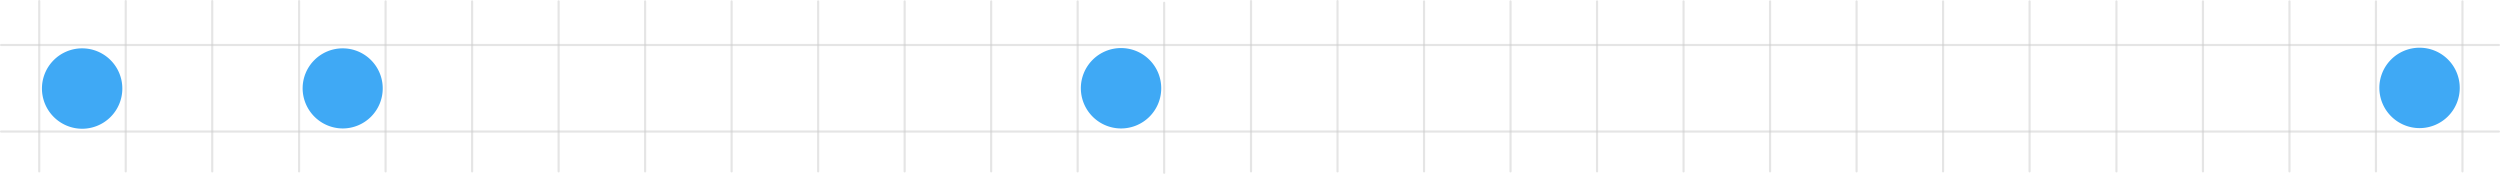 <svg xmlns="http://www.w3.org/2000/svg" width="873.85" height="60.75" viewBox="0 0 873.85 60.75">
  <defs>
    <style>
      .cls-1 {
        fill: none;
        stroke: #ccc;
        stroke-linecap: round;
        stroke-linejoin: round;
        stroke-width: 0.75px;
        opacity: 0.5;
        isolation: isolate;
      }

      .cls-2 {
        fill: #3fa9f5;
      }
    </style>
  </defs>
  <title>Ll1L2L3_3Ресурс 1</title>
  <g id="Слой_2" data-name="Слой 2">
    <g id="_1" data-name="1">
      <line class="cls-1" x1="497.76" y1="59.9" x2="497.76" y2="0.49"/>
      <line class="cls-1" x1="437.28" y1="59.9" x2="437.28" y2="0.38"/>
      <line class="cls-1" x1="406.92" y1="60.38" x2="406.92" y2="0.97"/>
      <line class="cls-1" x1="739.78" y1="59.9" x2="739.78" y2="0.49"/>
      <line class="cls-1" x1="679.18" y1="59.9" x2="679.18" y2="0.49"/>
      <line class="cls-1" x1="618.71" y1="59.9" x2="618.71" y2="0.49"/>
      <line class="cls-1" x1="588.47" y1="59.9" x2="588.47" y2="0.49"/>
      <line class="cls-1" x1="527.99" y1="59.9" x2="527.99" y2="0.49"/>
      <line class="cls-1" x1="467.52" y1="59.9" x2="467.52" y2="0.38"/>
      <line class="cls-1" x1="709.42" y1="59.9" x2="709.42" y2="0.49"/>
      <line class="cls-1" x1="648.95" y1="59.9" x2="648.95" y2="0.49"/>
      <line class="cls-1" x1="873.47" y1="15.73" x2="0.38" y2="15.73"/>
      <line class="cls-1" x1="873.47" y1="45.97" x2="0.38" y2="45.97"/>
      <line class="cls-1" x1="558.23" y1="59.9" x2="558.23" y2="0.49"/>
      <line class="cls-1" x1="134.78" y1="59.9" x2="134.78" y2="0.49"/>
      <line class="cls-1" x1="74.18" y1="59.9" x2="74.18" y2="0.38"/>
      <line class="cls-1" x1="13.71" y1="59.9" x2="13.71" y2="0.38"/>
      <line class="cls-1" x1="376.68" y1="59.9" x2="376.68" y2="0.49"/>
      <line class="cls-1" x1="316.21" y1="59.9" x2="316.21" y2="0.49"/>
      <line class="cls-1" x1="255.73" y1="59.9" x2="255.73" y2="0.49"/>
      <line class="cls-1" x1="225.49" y1="59.9" x2="225.49" y2="0.49"/>
      <line class="cls-1" x1="165.02" y1="59.9" x2="165.02" y2="0.49"/>
      <line class="cls-1" x1="104.54" y1="59.9" x2="104.54" y2="0.38"/>
      <line class="cls-1" x1="43.95" y1="59.9" x2="43.95" y2="0.38"/>
      <line class="cls-1" x1="346.45" y1="59.9" x2="346.45" y2="0.49"/>
      <line class="cls-1" x1="285.97" y1="59.9" x2="285.97" y2="0.49"/>
      <line class="cls-1" x1="195.26" y1="59.9" x2="195.26" y2="0.49"/>
      <path class="cls-2" d="M28.71,45A14.05,14.05,0,1,0,14.66,31,14.08,14.08,0,0,0,28.71,45Z"/>
      <path class="cls-2" d="M119.78,44.9a14,14,0,1,0-14-14A14.08,14.08,0,0,0,119.78,44.9Z"/>
      <path class="cls-2" d="M391.8,44.9a14.05,14.05,0,1,0-14-14A14.08,14.08,0,0,0,391.8,44.9Z"/>
      <path class="cls-2" d="M845.73,44.78a14.05,14.05,0,1,0-14.05-14A14.08,14.08,0,0,0,845.73,44.78Z"/>
      <line class="cls-1" x1="860.73" y1="59.9" x2="860.73" y2="0.49"/>
      <line class="cls-1" x1="800.26" y1="59.9" x2="800.26" y2="0.49"/>
      <line class="cls-1" x1="770.02" y1="59.9" x2="770.02" y2="0.49"/>
      <line class="cls-1" x1="830.49" y1="59.9" x2="830.49" y2="0.49"/>
    </g>
  </g>
</svg>
